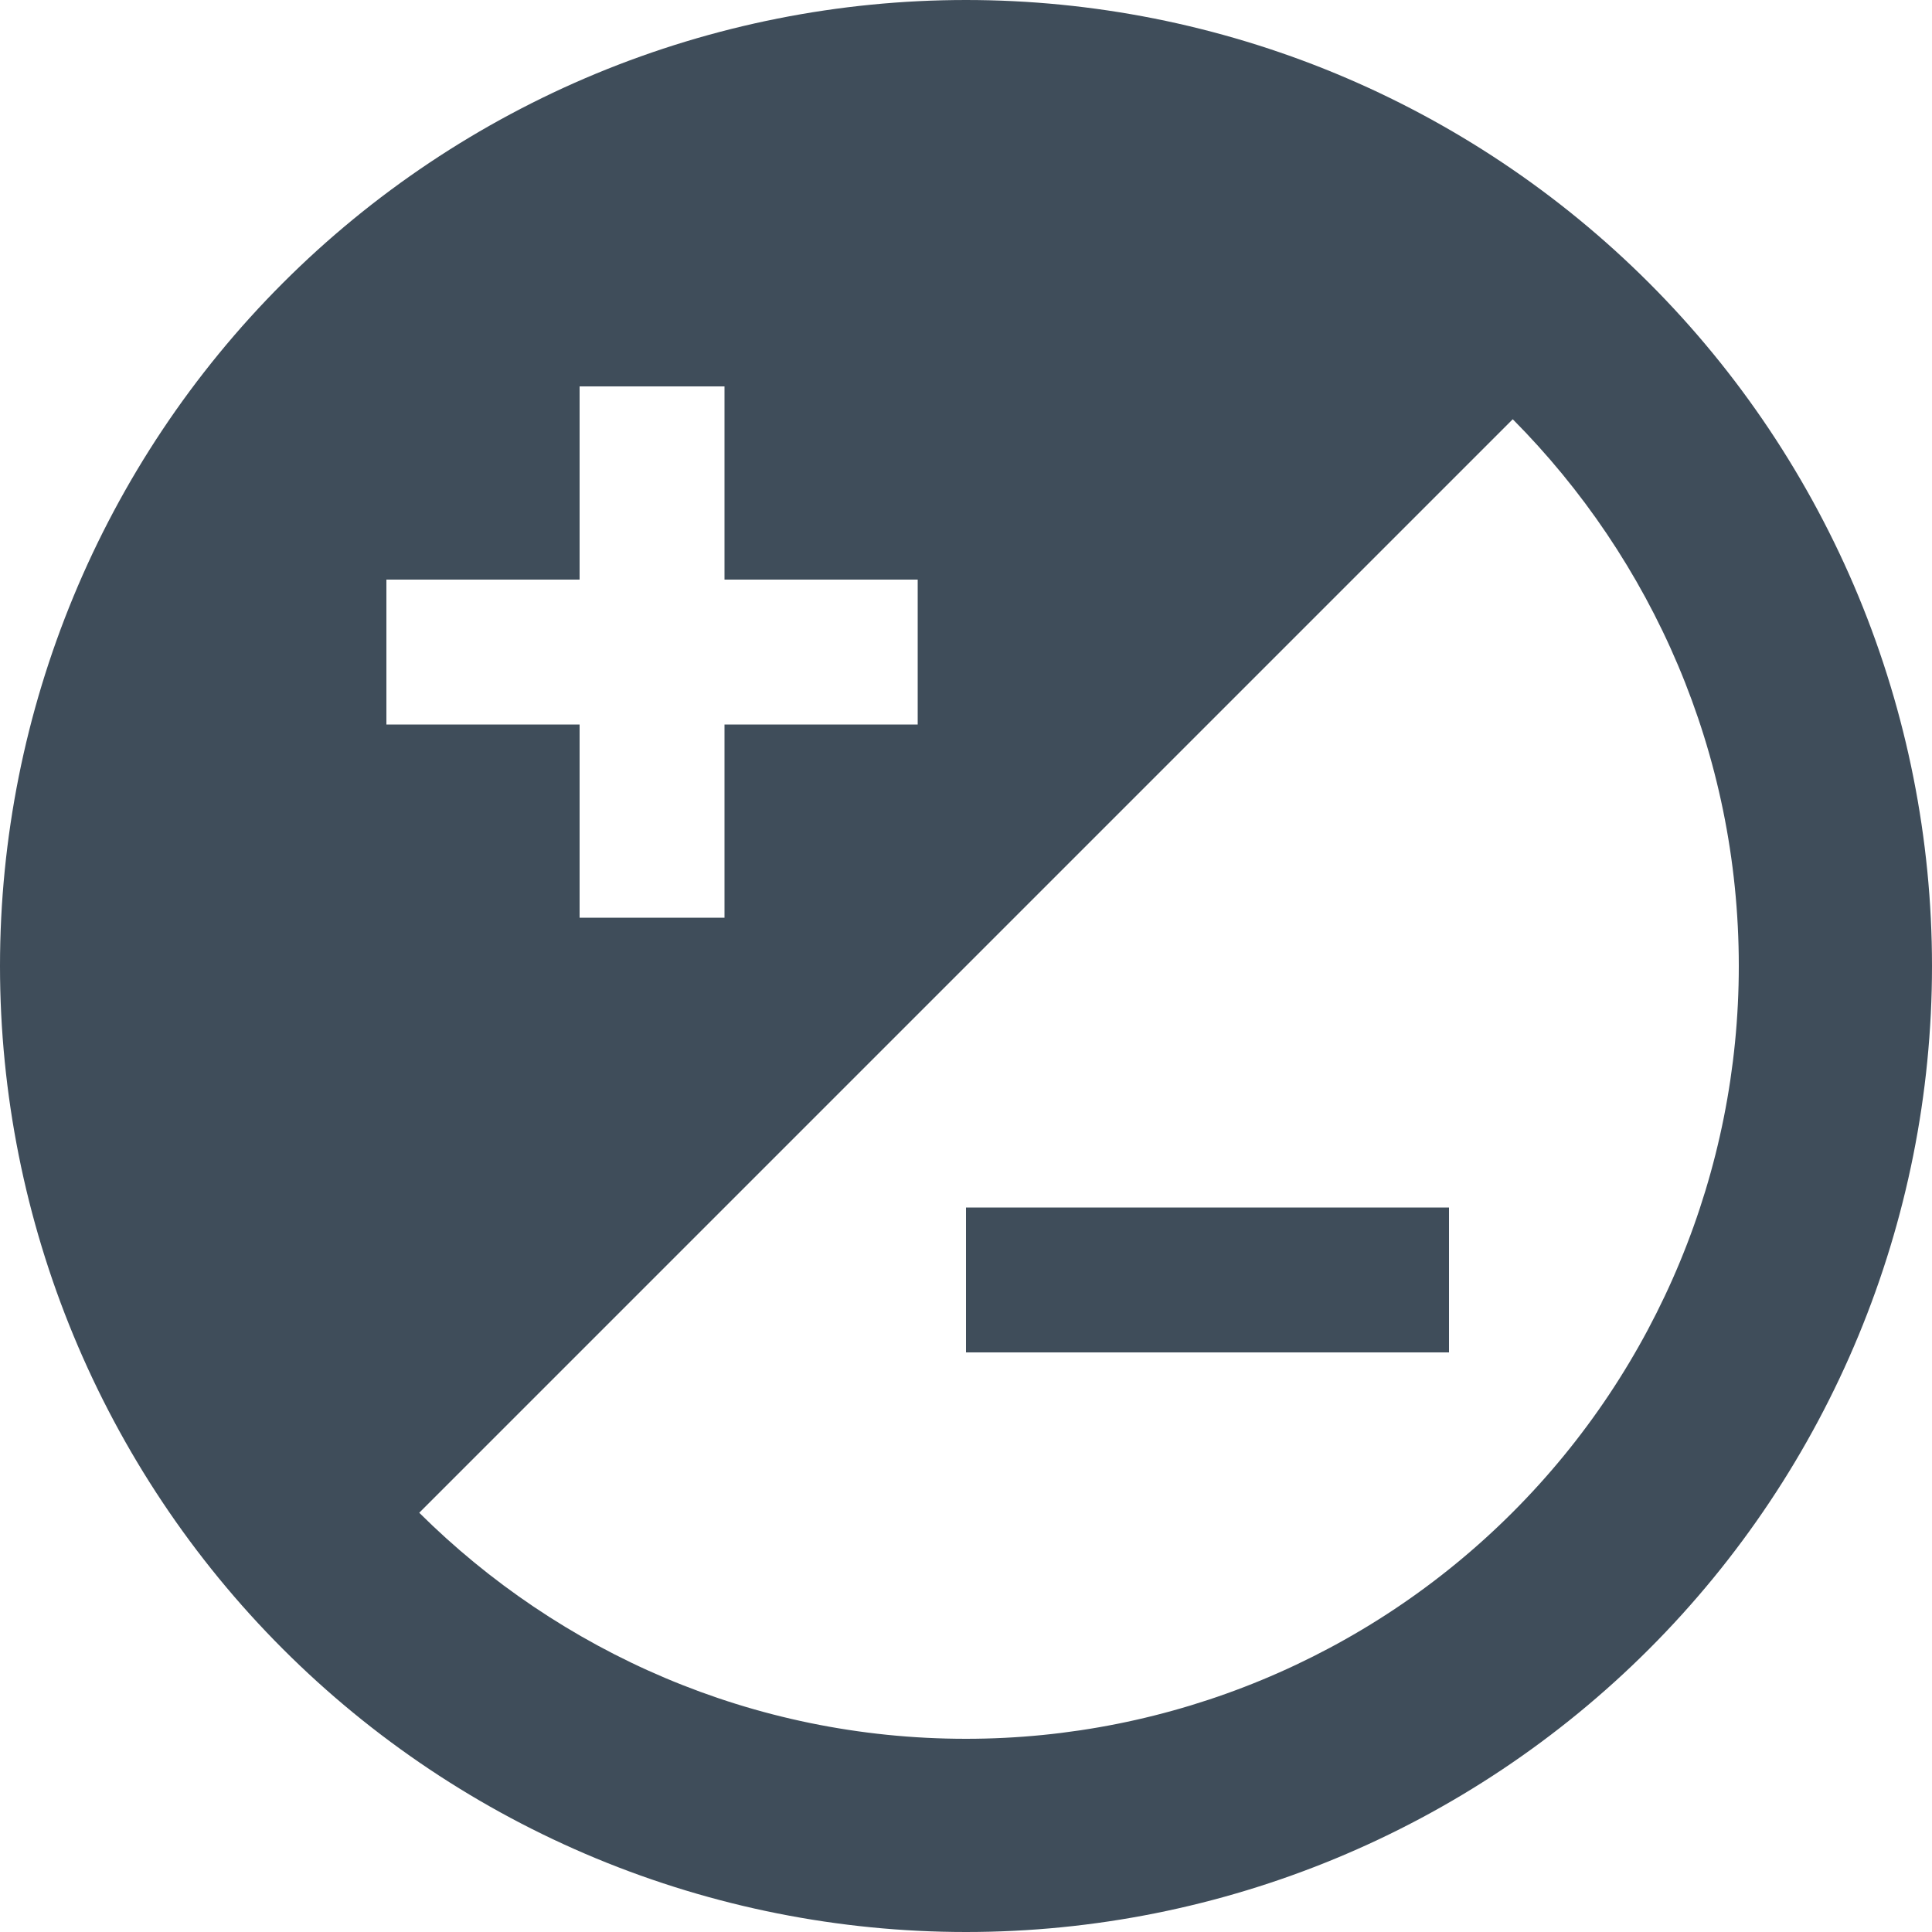 <svg width="20" height="20" viewBox="0 0 20 20" fill="none" xmlns="http://www.w3.org/2000/svg">
<path d="M10 18C7.79 18 5.79 17.1 4.34 15.66L15.66 4.34C17.1 5.79 18 7.79 18 10C18 12.122 17.157 14.157 15.657 15.657C14.157 17.157 12.122 18 10 18ZM4 6H6V4H7.5V6H9.5V7.5H7.5V9.5H6V7.5H4M10 0C8.687 0 7.386 0.259 6.173 0.761C4.96 1.264 3.858 2 2.929 2.929C1.054 4.804 0 7.348 0 10C0 12.652 1.054 15.196 2.929 17.071C3.858 18 4.96 18.736 6.173 19.239C7.386 19.741 8.687 20 10 20C12.652 20 15.196 18.946 17.071 17.071C18.946 15.196 20 12.652 20 10C20 8.687 19.741 7.386 19.239 6.173C18.736 4.96 18 3.858 17.071 2.929C16.142 2 15.04 1.264 13.827 0.761C12.614 0.259 11.313 0 10 0ZM10 14H15V12.5H10V14Z" fill="#3F4D5A"/>
</svg>
